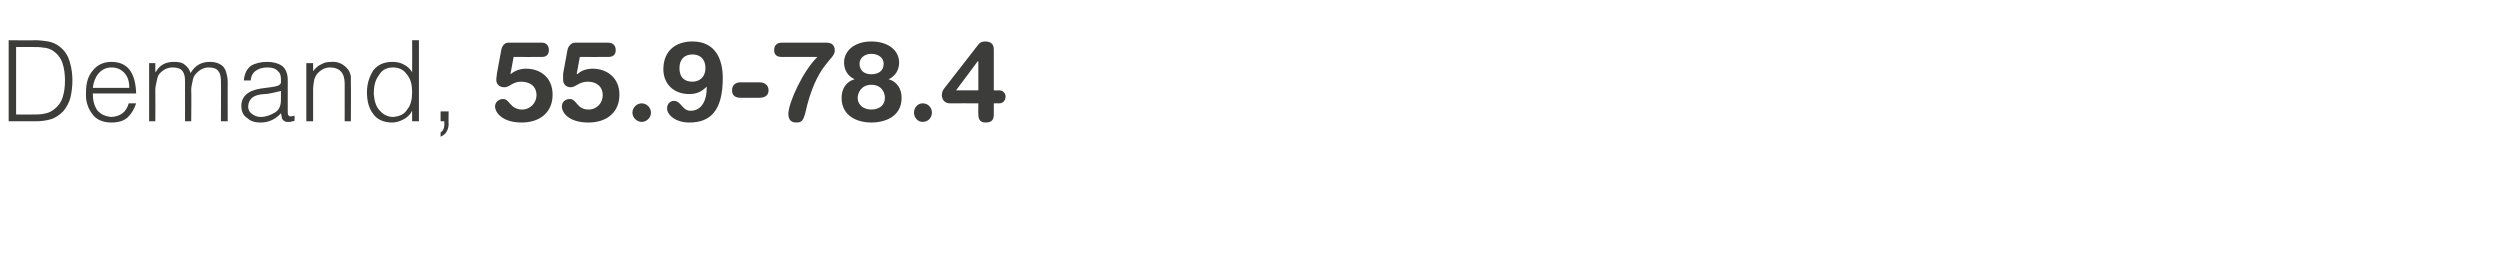 <?xml version="1.0" standalone="no"?>
<!DOCTYPE svg PUBLIC "-//W3C//DTD SVG 1.1//EN" "http://www.w3.org/Graphics/SVG/1.1/DTD/svg11.dtd">
<svg xmlns="http://www.w3.org/2000/svg" version="1.1" width="404px" height="45.1px" viewBox="0 -6 404 45.1" style="top:-6px">
  <desc>Demand, 55.9-78.4</desc>
  <defs/>
  <g id="Polygon88674">
    <path d="M 5.7 13.6 C 6.6 13.6 7.4 13.5 8.1 13.3 C 8.9 13.1 9.6 12.6 10.2 12 C 10.8 11.3 11.2 10.5 11.4 9.7 C 11.6 8.8 11.7 7.9 11.7 7 C 11.7 6.1 11.6 5.1 11.3 4.1 C 11 3 10.5 2.2 9.6 1.5 C 9.1 1.1 8.4 0.8 7.8 0.7 C 7.1 0.6 6.4 0.5 5.7 0.5 C 5.73 0.55 1.4 0.5 1.4 0.5 L 1.4 13.6 C 1.4 13.6 5.72 13.58 5.7 13.6 Z M 2.6 1.6 C 2.6 1.6 5.47 1.59 5.5 1.6 C 6 1.6 6.5 1.6 7 1.7 C 7.5 1.7 8 1.9 8.4 2.1 C 9.2 2.6 9.8 3.3 10.1 4.2 C 10.4 5.1 10.5 6.1 10.5 7 C 10.5 8 10.4 8.9 10.1 9.8 C 9.8 10.7 9.2 11.4 8.4 11.9 C 8 12.2 7.5 12.3 7 12.4 C 6.5 12.5 6 12.5 5.5 12.5 C 5.47 12.53 2.6 12.5 2.6 12.5 L 2.6 1.6 Z M 15 8.2 C 15.1 7.3 15.4 6.5 15.9 5.9 C 16.4 5.3 17.1 4.9 18 4.9 C 19 4.9 19.7 5.3 20.2 5.9 C 20.7 6.5 20.9 7.3 20.9 8.2 C 20.9 8.2 15 8.2 15 8.2 Z M 22 9.1 C 21.9 5.7 20.6 4 18 4 C 16.7 4 15.7 4.5 15 5.4 C 14.2 6.3 13.9 7.5 13.9 8.9 C 13.8 10.3 14.2 11.5 14.9 12.4 C 15.5 13.3 16.6 13.8 18 13.8 C 19.2 13.8 20.1 13.5 20.7 12.9 C 21.3 12.3 21.7 11.6 22 10.7 C 22 10.7 20.8 10.7 20.8 10.7 C 20.4 12.1 19.5 12.8 18 12.9 C 17 12.8 16.3 12.5 15.7 11.8 C 15.2 11 15 10.2 15 9.1 C 15 9.1 22 9.1 22 9.1 Z M 25.1 8.5 C 25.1 8.1 25.2 7.7 25.3 7.2 C 25.4 6.7 25.5 6.3 25.7 6 C 26.3 5.3 27 4.9 27.9 4.9 C 28.7 4.9 29.2 5.1 29.5 5.5 C 29.8 5.9 29.9 6.4 29.9 7.1 C 29.91 7.1 29.9 13.6 29.9 13.6 L 30.9 13.6 C 30.9 13.6 30.95 8.53 30.9 8.5 C 30.9 8.1 31 7.7 31.1 7.2 C 31.2 6.7 31.3 6.3 31.6 6 C 32.2 5.3 32.9 4.9 33.7 4.9 C 34.5 4.9 35 5.1 35.3 5.5 C 35.6 5.9 35.7 6.4 35.7 7.1 C 35.74 7.1 35.7 13.6 35.7 13.6 L 36.8 13.6 C 36.8 13.6 36.78 7.65 36.8 7.7 C 36.8 7.2 36.8 6.7 36.7 6.3 C 36.6 5.8 36.5 5.4 36.3 5.1 C 36.1 4.7 35.8 4.5 35.4 4.3 C 35 4.1 34.5 4 33.9 4 C 32.5 4 31.5 4.6 30.8 5.8 C 30.6 5.2 30.3 4.8 29.9 4.5 C 29.5 4.1 28.9 4 28.1 4 C 26.8 4 25.8 4.5 25.2 5.6 C 25.16 5.6 25.1 5.6 25.1 5.6 L 25.1 4.2 L 24.1 4.2 L 24.1 13.6 L 25.1 13.6 C 25.1 13.6 25.13 8.53 25.1 8.5 Z M 45.4 10.1 C 45.4 11.1 45.1 11.8 44.4 12.2 C 43.7 12.6 43 12.9 42.1 12.9 C 41.6 12.9 41.1 12.7 40.7 12.4 C 40.3 12.1 40.1 11.7 40.1 11.2 C 40.2 9.9 41 9.3 42.7 9.2 C 43.2 9.2 43.6 9.1 44.1 9 C 44.5 8.9 45 8.8 45.4 8.7 C 45.4 8.7 45.4 10.1 45.4 10.1 Z M 42.2 8.3 C 40.1 8.6 39 9.6 39 11.1 C 39 12 39.3 12.7 40 13.1 C 40.5 13.6 41.2 13.8 42.1 13.8 C 43.4 13.8 44.5 13.3 45.4 12.3 C 45.5 12.6 45.5 12.9 45.6 13.2 C 45.7 13.4 45.9 13.6 46.3 13.7 C 46.4 13.7 46.6 13.7 46.7 13.7 C 46.9 13.7 47.1 13.7 47.2 13.6 C 47.4 13.6 47.5 13.6 47.6 13.5 C 47.6 13.5 47.6 12.7 47.6 12.7 C 47.1 12.8 46.8 12.9 46.7 12.7 C 46.5 12.6 46.5 12.4 46.5 12 C 46.5 12 46.5 6.9 46.5 6.9 C 46.5 5.8 46.1 5 45.5 4.6 C 44.9 4.2 44.1 4 43.2 4 C 42.2 4 41.3 4.2 40.6 4.6 C 39.9 5.1 39.5 5.9 39.4 7 C 39.4 7 40.5 7 40.5 7 C 40.6 6.2 40.9 5.7 41.4 5.4 C 41.8 5.1 42.4 4.9 43.2 4.9 C 44 4.9 44.6 5.1 44.9 5.5 C 45.3 5.8 45.4 6.3 45.4 6.8 C 45.4 7 45.4 7.2 45.4 7.4 C 45.3 7.6 45.2 7.7 45 7.8 C 44.9 7.9 44.6 7.9 44.4 8 C 44.1 8 43.9 8.1 43.7 8.1 C 43.7 8.1 42.2 8.3 42.2 8.3 Z M 50.6 8.5 C 50.6 7.9 50.7 7.3 50.8 6.8 C 51 6.2 51.3 5.8 51.7 5.5 C 52.2 5.1 52.7 4.9 53.3 4.9 C 54.9 4.9 55.7 5.8 55.7 7.5 C 55.7 7.46 55.7 13.6 55.7 13.6 L 56.7 13.6 C 56.7 13.6 56.74 7.44 56.7 7.4 C 56.7 7 56.7 6.7 56.7 6.3 C 56.6 5.9 56.5 5.6 56.3 5.3 C 55.6 4.4 54.7 3.9 53.5 4 C 52.9 4 52.4 4.1 51.9 4.4 C 51.4 4.6 51 5 50.6 5.5 C 50.59 5.5 50.6 4.2 50.6 4.2 L 49.5 4.2 L 49.5 13.6 L 50.6 13.6 C 50.6 13.6 50.59 8.53 50.6 8.5 Z M 66.6 8.9 C 66.6 10 66.4 11 65.8 11.7 C 65.3 12.5 64.6 12.8 63.5 12.9 C 62.7 12.9 61.9 12.5 61.4 11.9 C 60.8 11.3 60.5 10.4 60.4 9.2 C 60.4 8 60.6 7 61.2 6.2 C 61.7 5.3 62.5 4.9 63.5 4.9 C 64.5 4.9 65.3 5.3 65.8 6.1 C 66.4 6.8 66.6 7.8 66.6 8.9 C 66.6 8.9 66.6 8.9 66.6 8.9 Z M 66.6 5.7 C 66.3 5.1 65.8 4.7 65.2 4.4 C 64.7 4.1 64 4 63.4 4 C 62 4 61 4.5 60.3 5.4 C 59.7 6.4 59.3 7.5 59.3 8.9 C 59.3 10.3 59.6 11.5 60.3 12.4 C 60.9 13.3 62 13.8 63.4 13.8 C 64 13.8 64.6 13.6 65.2 13.3 C 65.8 13 66.3 12.5 66.6 11.9 C 66.59 11.94 66.6 11.9 66.6 11.9 L 66.6 13.6 L 67.7 13.6 L 67.7 0.5 L 66.6 0.5 C 66.6 0.5 66.63 5.7 66.6 5.7 Z M 72.5 12 L 71.2 12 L 71.2 13.6 L 71.8 13.6 C 71.8 13.6 71.79 14.19 71.8 14.2 C 71.8 14.5 71.7 14.8 71.6 15 C 71.5 15.2 71.3 15.3 71.2 15.4 C 71.2 15.4 71.2 16.1 71.2 16.1 C 71.6 15.9 71.9 15.7 72.1 15.4 C 72.3 15.1 72.5 14.6 72.5 14.1 C 72.46 14.11 72.5 12 72.5 12 Z M 81 2.1 C 81.1 1.5 81.5 0.9 82.1 0.9 C 82.1 0.9 87.6 0.9 87.6 0.9 C 88.2 0.9 88.7 1.3 88.7 2.1 C 88.7 2.9 88.2 3.2 87.6 3.2 C 87.59 3.22 83 3.2 83 3.2 L 82.5 5.9 C 82.5 5.9 82.52 5.97 82.5 6 C 83.2 5.4 84.1 5.1 85 5.1 C 87.3 5.1 89.3 6.5 89.3 9.3 C 89.3 12.2 87.2 13.8 84.3 13.8 C 81.2 13.8 80 12.2 80 11.2 C 80 10.5 80.6 10 81.3 10 C 82.4 10 82.4 11.7 84.4 11.7 C 85.7 11.7 86.7 10.6 86.7 9.4 C 86.7 7.9 85.6 7.2 84.2 7.2 C 82.8 7.2 82.4 8.1 81.5 8.1 C 80.8 8.1 80.2 7.7 80.2 6.9 C 80.2 6.5 80.3 6.2 80.3 5.9 C 80.3 5.9 81 2.1 81 2.1 Z M 91.7 2.1 C 91.8 1.5 92.3 0.9 92.9 0.9 C 92.9 0.9 98.3 0.9 98.3 0.9 C 99 0.9 99.5 1.3 99.5 2.1 C 99.5 2.9 99 3.2 98.3 3.2 C 98.32 3.22 93.7 3.2 93.7 3.2 L 93.2 5.9 C 93.2 5.9 93.25 5.97 93.3 6 C 93.9 5.4 94.8 5.1 95.8 5.1 C 98 5.1 100.1 6.5 100.1 9.3 C 100.1 12.2 98 13.8 95.1 13.8 C 91.9 13.8 90.8 12.2 90.8 11.2 C 90.8 10.5 91.3 10 92.1 10 C 93.2 10 93.2 11.7 95.1 11.7 C 96.5 11.7 97.4 10.6 97.4 9.4 C 97.4 7.9 96.3 7.2 95 7.2 C 93.5 7.2 93.1 8.1 92.2 8.1 C 91.6 8.1 91 7.7 91 6.9 C 91 6.5 91 6.2 91 5.9 C 91 5.9 91.7 2.1 91.7 2.1 Z M 103.7 10.7 C 104.5 10.7 105.2 11.4 105.2 12.2 C 105.2 13 104.5 13.7 103.7 13.7 C 102.9 13.7 102.2 13 102.2 12.2 C 102.2 11.4 102.9 10.7 103.7 10.7 Z M 114.2 8 C 113.4 8.8 112.6 9.2 111.4 9.2 C 108.7 9.2 107.2 7.4 107.2 5.2 C 107.2 2.2 109.2 0.7 111.9 0.7 C 115.7 0.7 116.8 3.7 116.8 6.6 C 116.8 11.9 114.8 13.8 111.4 13.8 C 109.2 13.8 107.8 12.6 107.8 11.5 C 107.8 10.8 108.3 10.3 108.9 10.3 C 110.1 10.3 110.2 11.9 111.6 11.9 C 113.5 11.9 114.2 10 114.2 8.4 C 114.2 8.4 114.2 8 114.2 8 Z M 111.9 2.8 C 110.6 2.8 109.8 3.6 109.8 5 C 109.8 6.6 110.7 7.2 111.9 7.2 C 113.1 7.2 114 6.4 114 5 C 114 3.6 113.2 2.8 111.9 2.8 Z M 122.7 7.3 C 123.5 7.3 124.2 7.7 124.2 8.6 C 124.2 9.5 123.5 9.8 122.7 9.8 C 122.7 9.8 119.7 9.8 119.7 9.8 C 118.9 9.8 118.3 9.5 118.3 8.6 C 118.3 7.7 118.9 7.3 119.7 7.3 C 119.7 7.3 122.7 7.3 122.7 7.3 Z M 133.6 0.9 C 134.3 0.9 134.9 1.2 134.9 2.2 C 134.9 3.7 131.9 4.2 130.1 12.4 C 129.8 13.4 129.6 13.8 128.7 13.8 C 127.7 13.8 127.4 13.2 127.4 12.4 C 127.4 10.6 129.8 5.4 132.1 3.2 C 132.1 3.2 126.3 3.2 126.3 3.2 C 125.6 3.2 125.1 2.9 125.1 2.1 C 125.1 1.3 125.6 0.9 126.3 0.9 C 126.3 0.9 133.6 0.9 133.6 0.9 Z M 138.1 6.8 C 137 6.3 136.4 5.3 136.4 4.1 C 136.4 2.2 138.1 0.7 140.8 0.7 C 143.6 0.7 145.3 2.2 145.3 4.1 C 145.3 5.3 144.7 6.3 143.6 6.8 C 145 7.2 145.7 8.4 145.7 9.8 C 145.7 12.8 143.1 13.8 140.8 13.8 C 138.6 13.8 136 12.8 136 9.8 C 136 8.4 136.7 7.2 138.1 6.8 Z M 140.8 11.7 C 142.1 11.7 143 11 143 9.8 C 143 9 142.5 7.7 140.8 7.7 C 139.2 7.7 138.6 9 138.6 9.8 C 138.6 11 139.6 11.7 140.8 11.7 Z M 140.8 6 C 141.9 6 142.8 5.5 142.8 4.3 C 142.8 3.3 141.9 2.7 140.8 2.7 C 139.8 2.7 138.9 3.3 138.9 4.3 C 138.9 5.5 139.8 6 140.8 6 Z M 149.1 10.7 C 150 10.7 150.6 11.4 150.6 12.2 C 150.6 13 150 13.7 149.1 13.7 C 148.3 13.7 147.7 13 147.7 12.2 C 147.7 11.4 148.3 10.7 149.1 10.7 Z M 158.1 3.9 L 158 3.9 L 154.5 8.6 L 158.1 8.6 L 158.1 3.9 Z M 158.1 10.7 C 158.1 10.7 153.53 10.68 153.5 10.7 C 152.6 10.7 152.2 10 152.2 9.4 C 152.2 9 152.3 8.7 152.5 8.4 C 152.5 8.4 158.1 1.2 158.1 1.2 C 158.3 0.9 158.7 0.7 159.2 0.7 C 160.2 0.7 160.6 1.2 160.6 2 C 160.6 2.01 160.6 8.6 160.6 8.6 C 160.6 8.6 161.51 8.62 161.5 8.6 C 162.1 8.6 162.5 9.1 162.5 9.6 C 162.5 10.2 162.1 10.7 161.5 10.7 C 161.51 10.68 160.6 10.7 160.6 10.7 C 160.6 10.7 160.6 12.54 160.6 12.5 C 160.6 13.3 160.3 13.8 159.3 13.8 C 158.4 13.8 158.1 13.3 158.1 12.5 C 158.07 12.54 158.1 10.7 158.1 10.7 Z " stroke="none" fill="#3c3c3b"/>
  </g>
</svg>